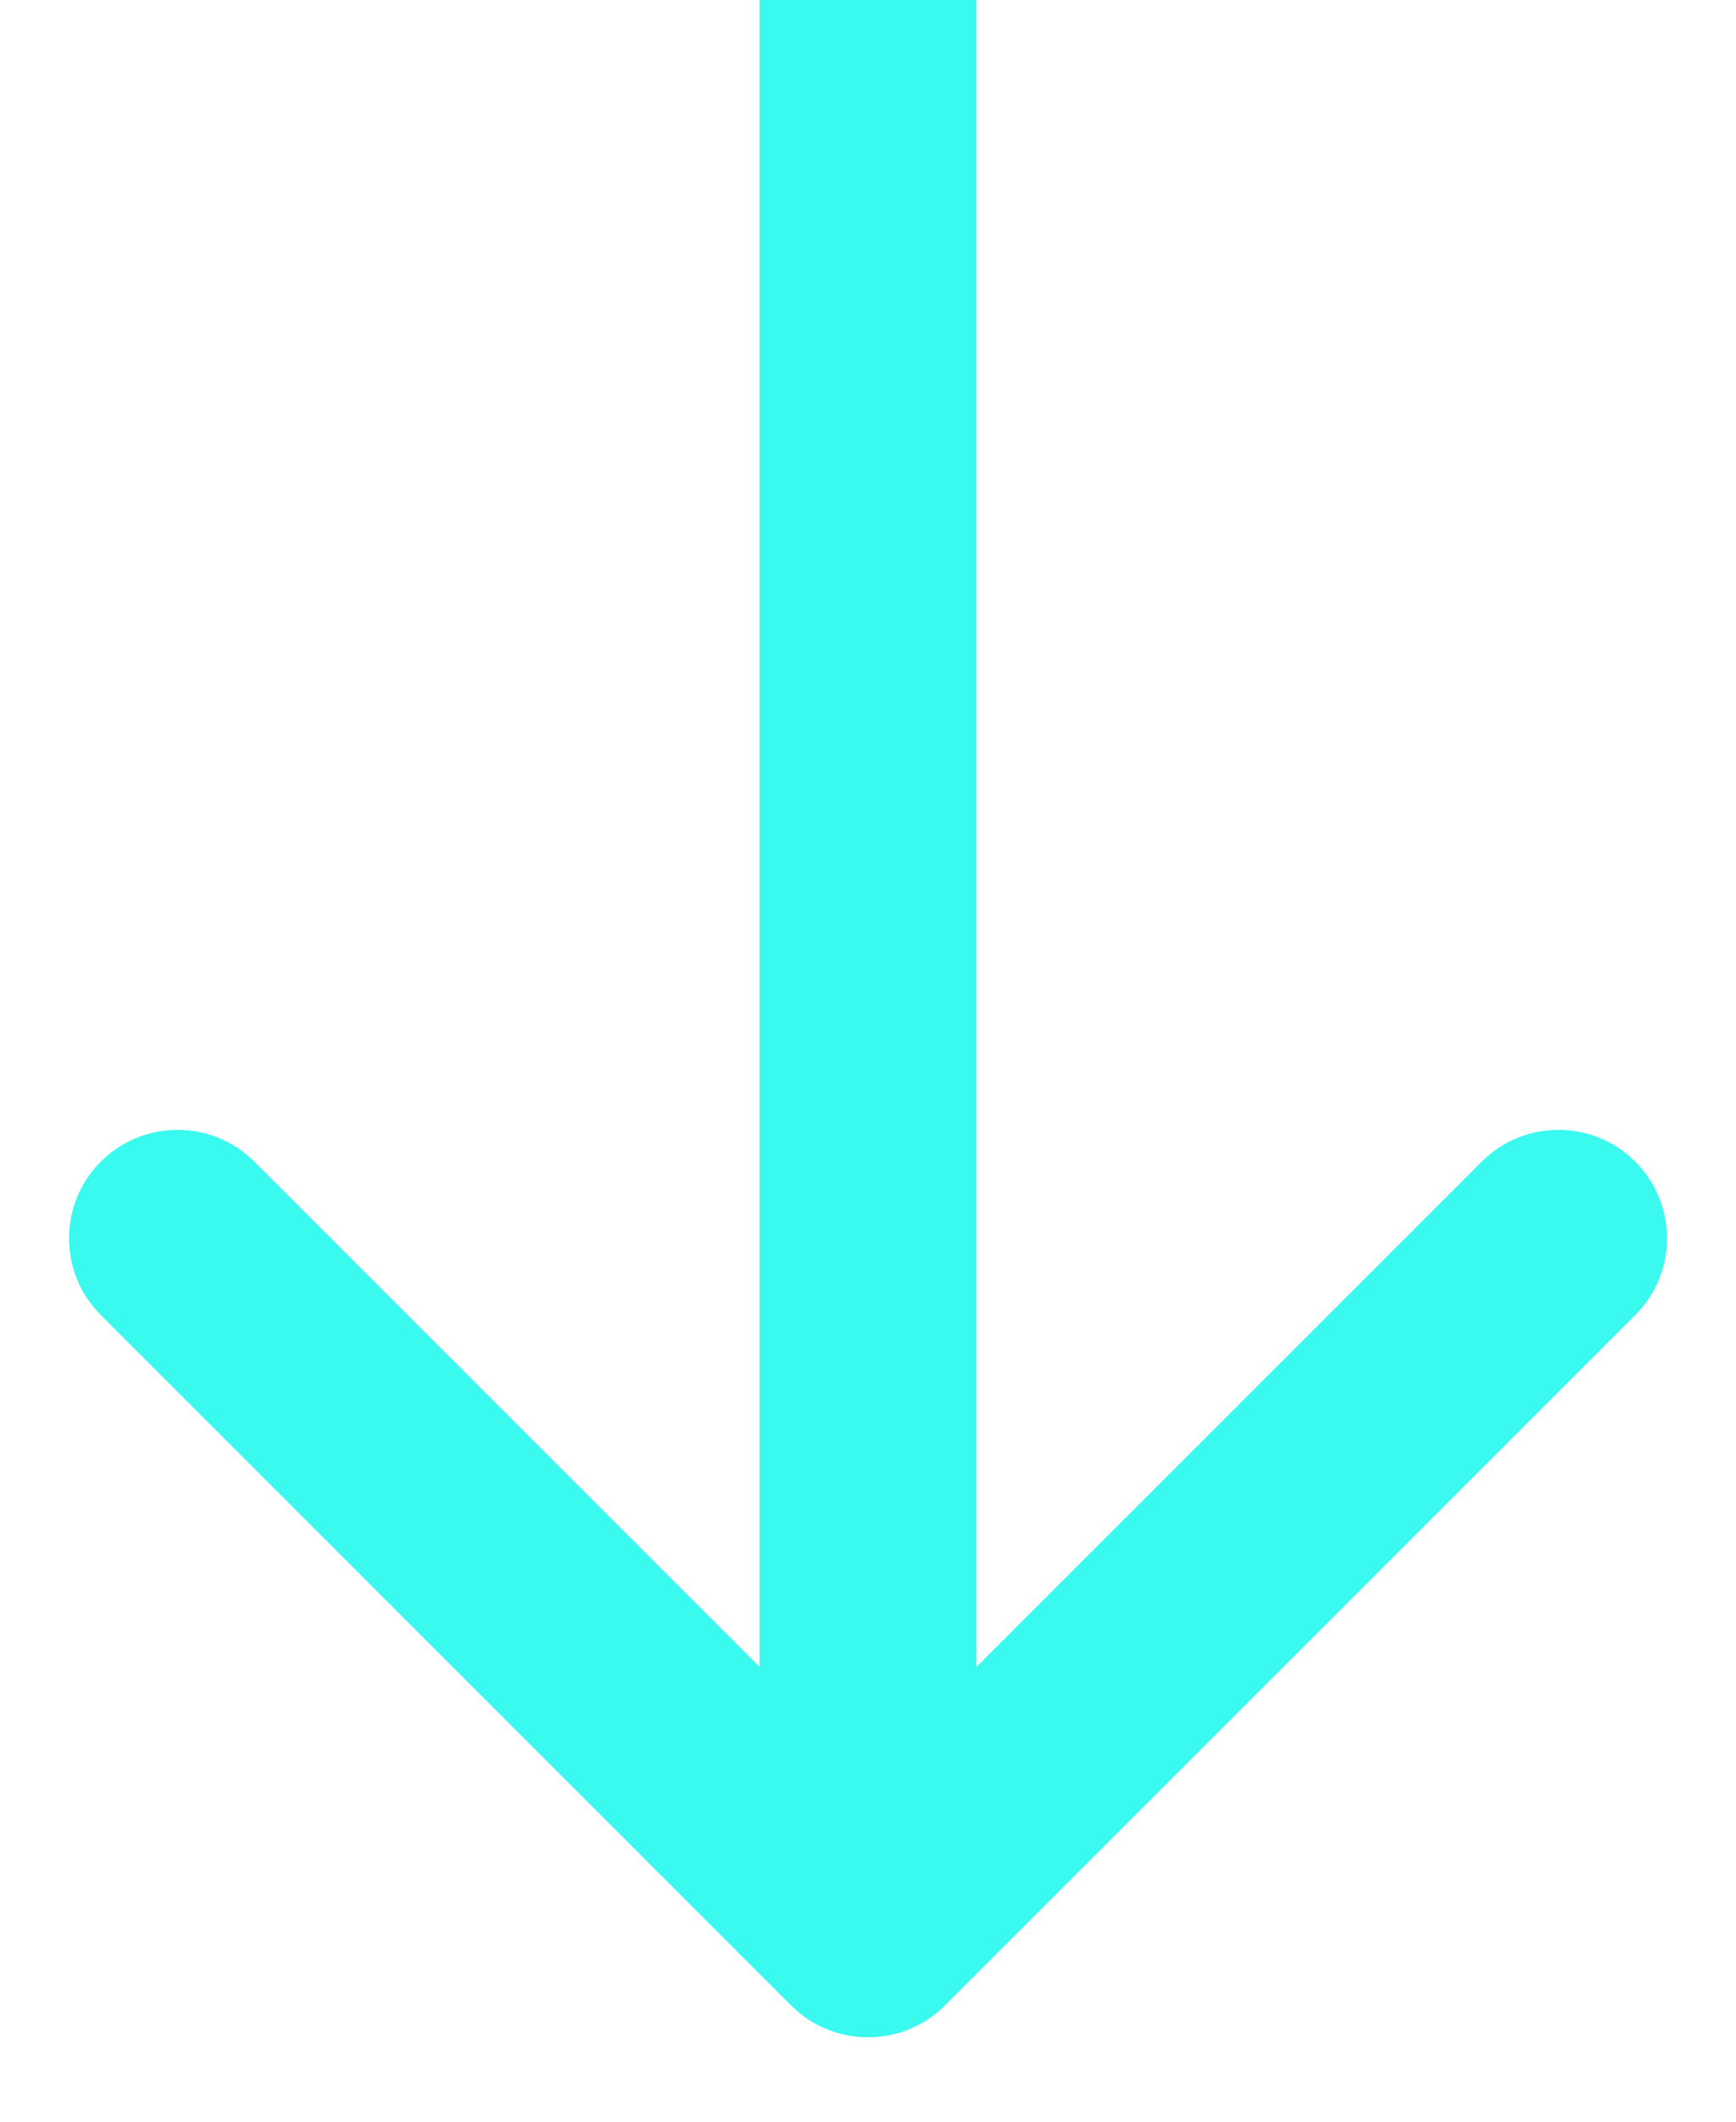 <?xml version="1.0" encoding="utf-8"?>
<svg xmlns="http://www.w3.org/2000/svg" fill="none" height="100%" overflow="visible" preserveAspectRatio="none" style="display: block;" viewBox="0 0 18 22" width="100%">
<path d="M8.204 20.796C8.644 21.235 9.356 21.235 9.796 20.796L16.955 13.636C17.394 13.197 17.394 12.484 16.955 12.045C16.516 11.606 15.803 11.606 15.364 12.045L9 18.409L2.636 12.045C2.197 11.606 1.484 11.606 1.045 12.045C0.606 12.484 0.606 13.197 1.045 13.636L8.204 20.796ZM9 0H7.875V20H9H10.125V0H9Z" fill="#3AF9EF" id="Connecting Line"/>
</svg>